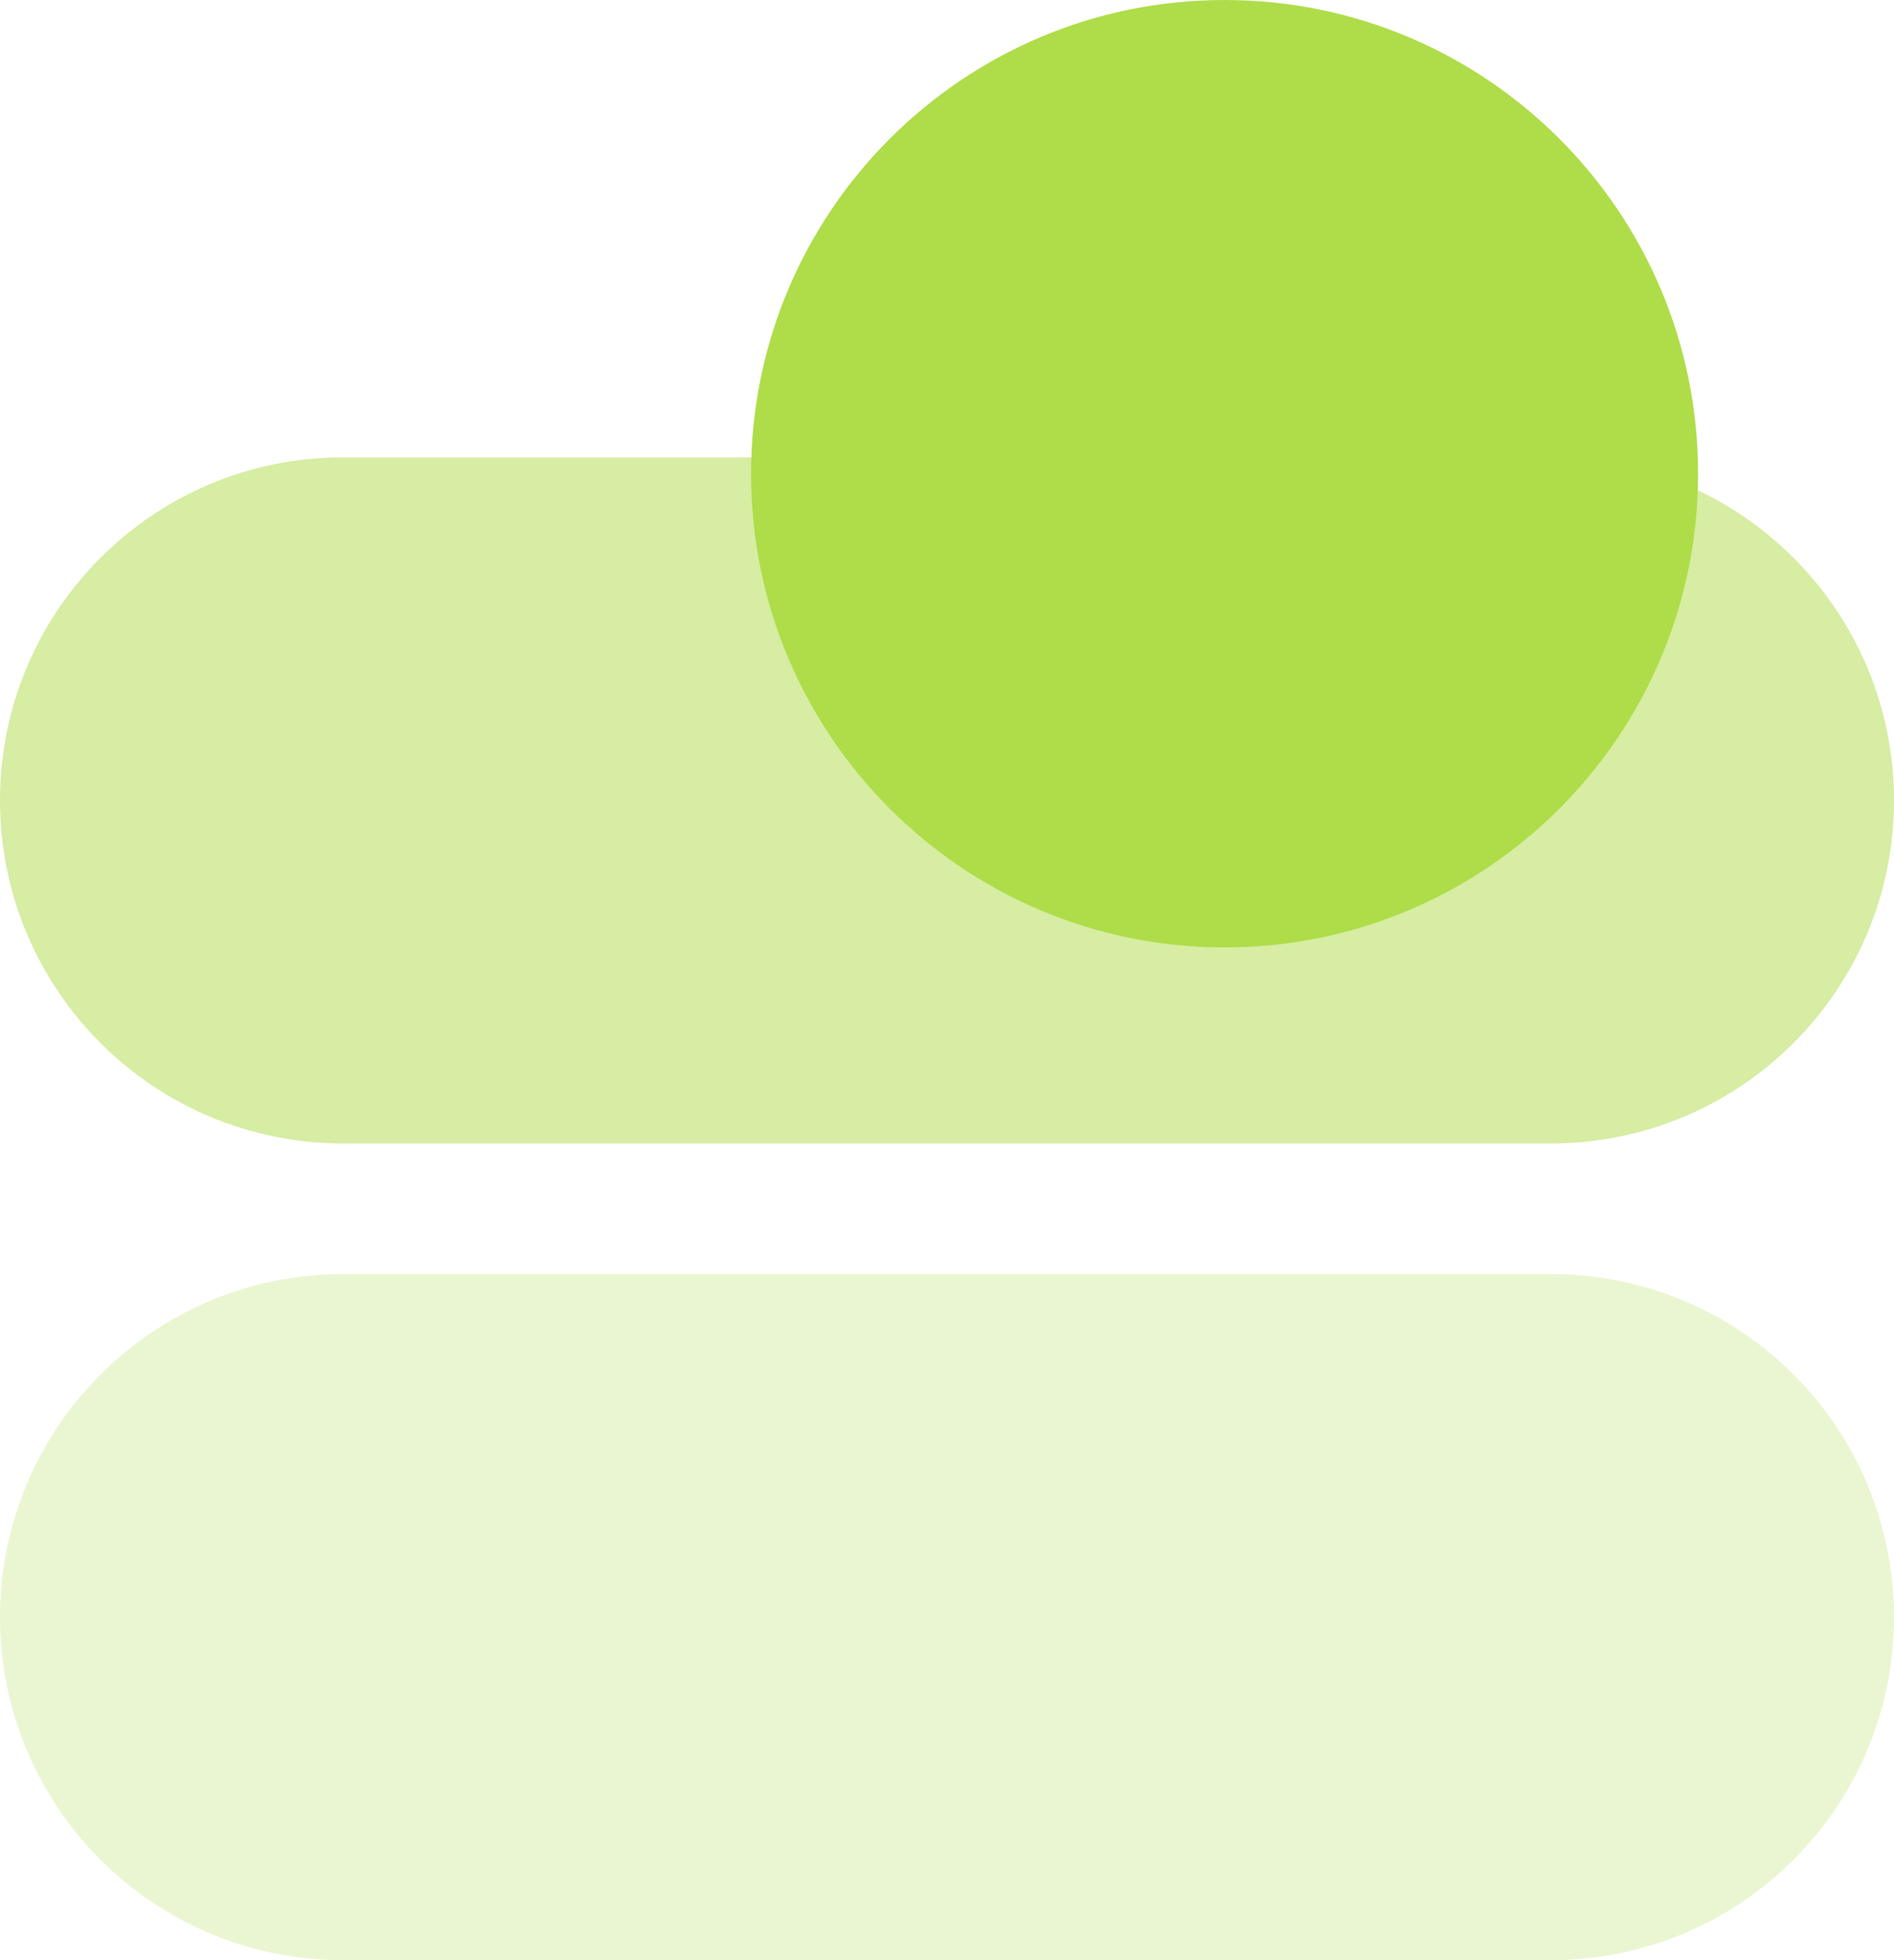<svg width="58" height="60" viewBox="0 0 58 60" fill="none" xmlns="http://www.w3.org/2000/svg">
<path opacity="0.5" d="M47.5 14H10.5C4.701 14 0 18.701 0 24.5C0 30.299 4.701 35 10.5 35H47.5C53.299 35 58 30.299 58 24.5C58 18.701 53.299 14 47.5 14Z" fill="#AEDD49"/>
<path opacity="0.25" d="M47.5 39H10.5C4.701 39 0 43.701 0 49.5C0 55.299 4.701 60 10.5 60H47.5C53.299 60 58 55.299 58 49.5C58 43.701 53.299 39 47.5 39Z" fill="#AEDD49"/>
<path d="M23 14.5C23 22.508 29.492 29 37.5 29C45.508 29 52 22.508 52 14.5C52 6.492 45.508 0 37.5 0C29.492 0 23 6.492 23 14.5Z" fill="#AEDD49"/>
</svg>

